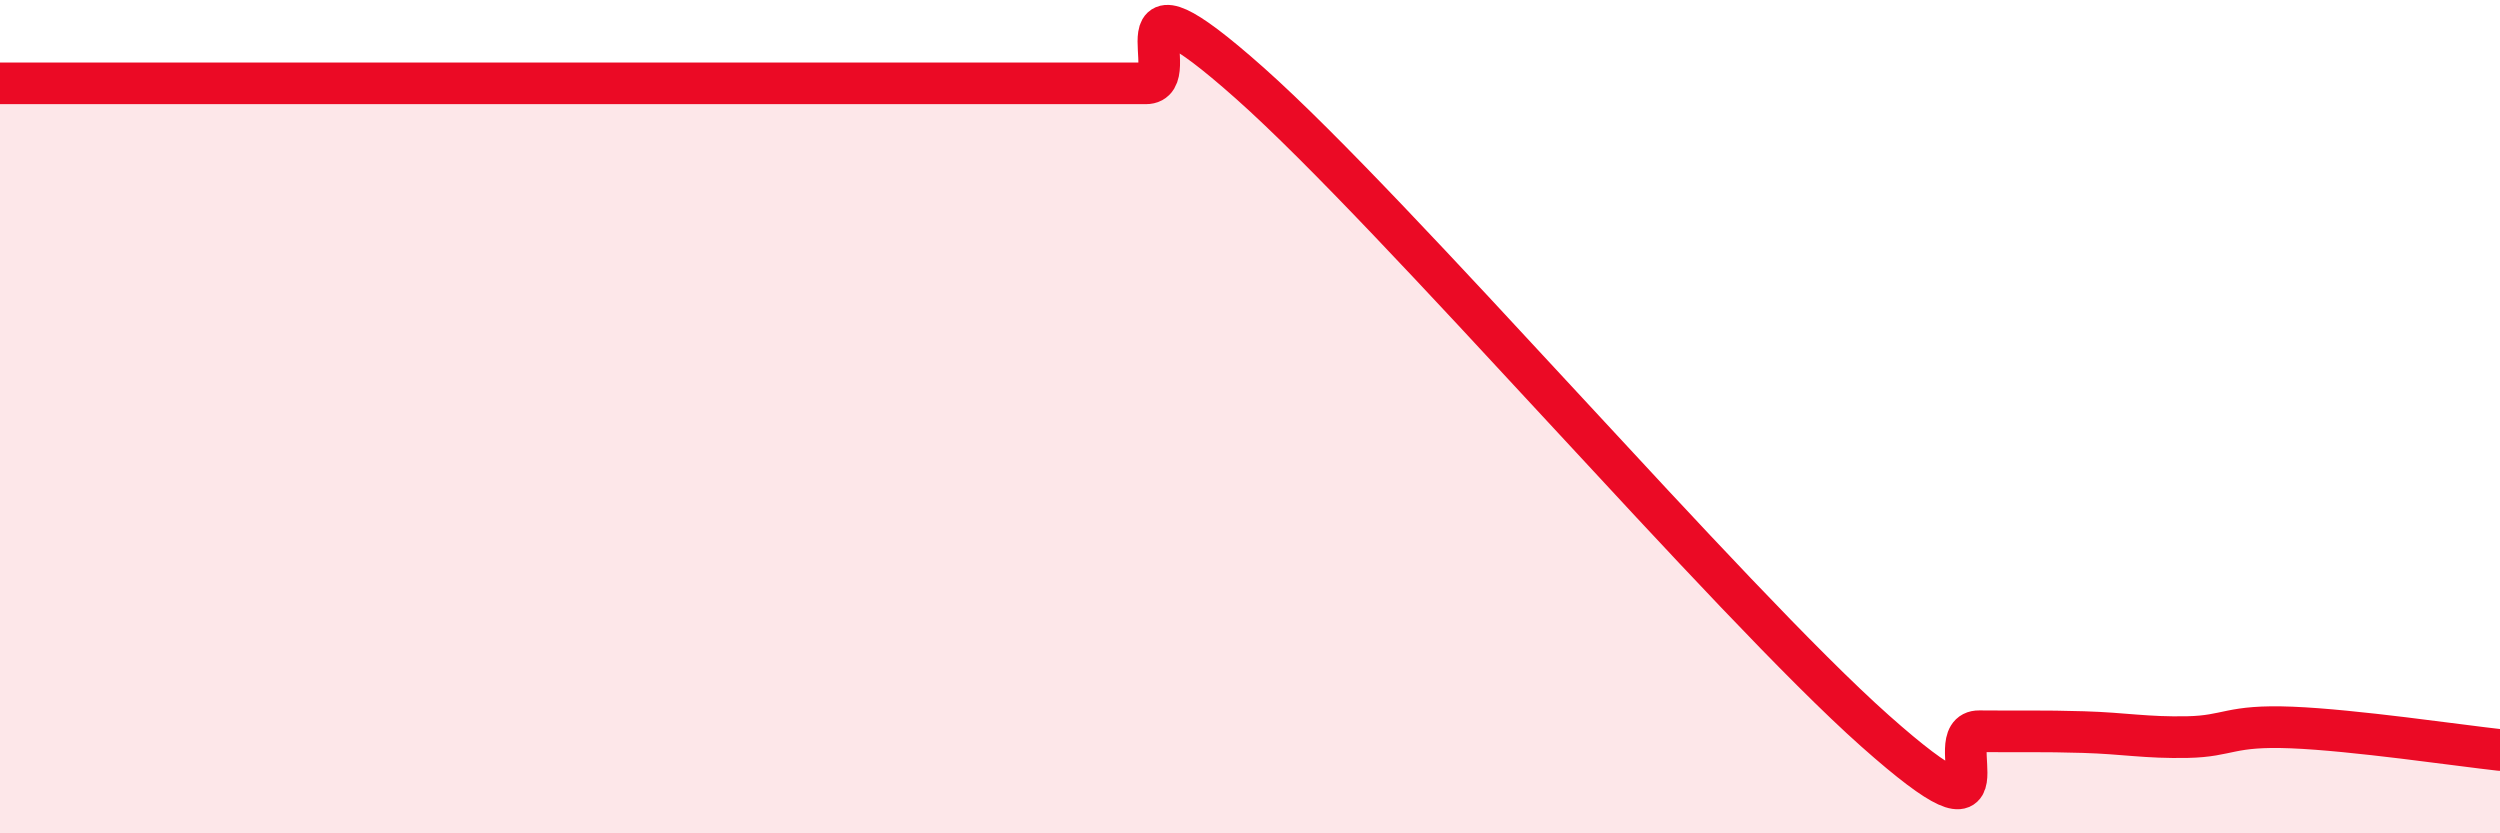 
    <svg width="60" height="20" viewBox="0 0 60 20" xmlns="http://www.w3.org/2000/svg">
      <path
        d="M 0,2 C 0.5,2 1.5,2 2.5,2 C 3.5,2 4,2 5,2 C 6,2 6.5,2 7.5,2 C 8.5,2 9,2 10,2 C 11,2 11.5,2 12.5,2 C 13.5,2 14,2 15,2 C 16,2 16.5,2 17.5,2 C 18.5,2 19,2 20,2 C 21,2 21.5,2 22.5,2 C 23.5,2 24,2 25,2 C 26,2 26.5,2 27.5,2 C 28.5,2 26.5,-1.11 30,2 C 33.5,5.11 41.5,14.43 45,17.54 C 48.5,20.65 46.5,17.54 47.5,17.55 C 48.5,17.56 49,17.54 50,17.57 C 51,17.6 51.5,17.71 52.5,17.69 C 53.5,17.67 53.5,17.4 55,17.46 C 56.5,17.52 59,17.89 60,18L60 20L0 20Z"
        fill="#EB0A25"
        opacity="0.1"
        stroke-linecap="round"
        stroke-linejoin="round"
      />
      <path
        d="M 0,2 C 0.5,2 1.5,2 2.5,2 C 3.5,2 4,2 5,2 C 6,2 6.5,2 7.5,2 C 8.5,2 9,2 10,2 C 11,2 11.5,2 12.5,2 C 13.5,2 14,2 15,2 C 16,2 16.5,2 17.5,2 C 18.5,2 19,2 20,2 C 21,2 21.5,2 22.5,2 C 23.5,2 24,2 25,2 C 26,2 26.5,2 27.5,2 C 28.5,2 26.5,-1.11 30,2 C 33.5,5.11 41.5,14.43 45,17.54 C 48.5,20.65 46.5,17.54 47.5,17.55 C 48.5,17.56 49,17.54 50,17.57 C 51,17.6 51.5,17.71 52.5,17.69 C 53.5,17.67 53.5,17.4 55,17.46 C 56.5,17.52 59,17.89 60,18"
        stroke="#EB0A25"
        stroke-width="1"
        fill="none"
        stroke-linecap="round"
        stroke-linejoin="round"
      />
    </svg>
  